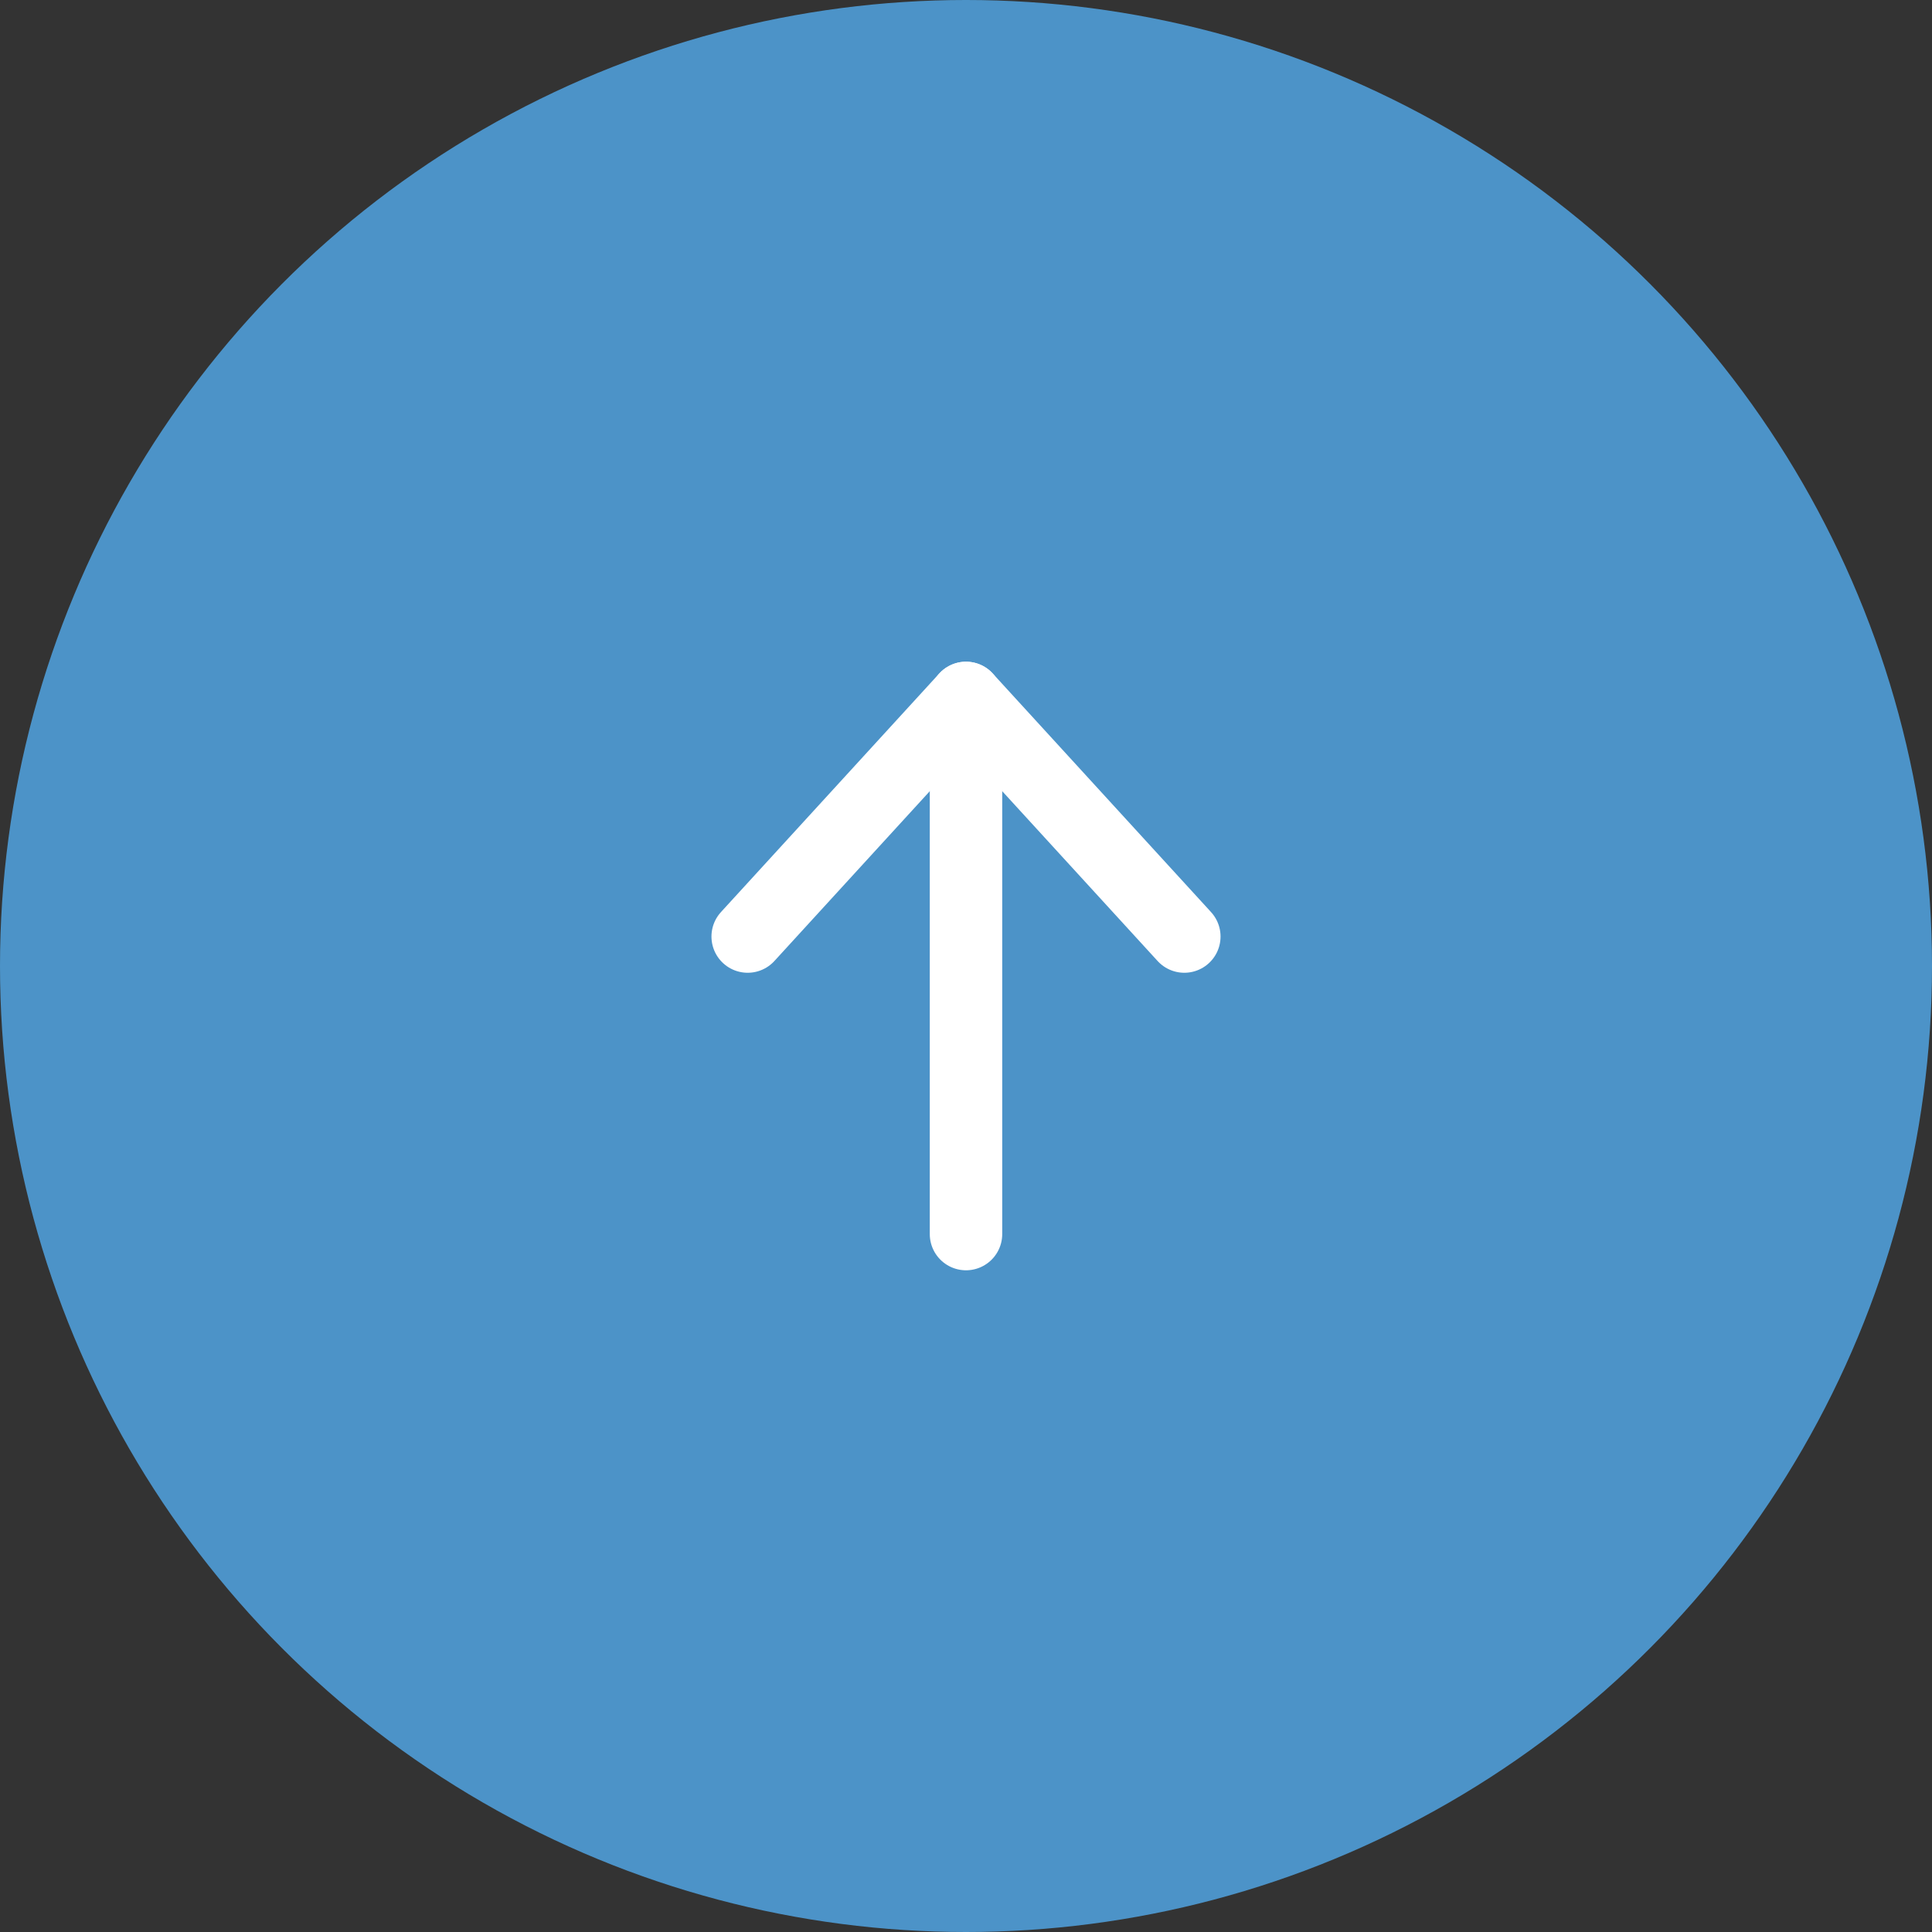 <?xml version="1.0" encoding="UTF-8"?>
<svg id="_レイヤー_2" data-name="レイヤー 2" xmlns="http://www.w3.org/2000/svg" viewBox="0 0 80 80">
  <rect x="0" y="0" width="80" height="80" fill="#333333" stroke="none"/>
  <defs>
    <style>
      .cls-1 {
        fill: #4c93c8;
      }

      .cls-2 {
        fill: none;
        stroke: #fff;
        stroke-linecap: round;
        stroke-linejoin: round;
        stroke-width: 3px;
      }
    </style>
  </defs>
  <g id="_レイヤー_1-2" data-name="レイヤー 1">
    <g>
      <circle class="cls-1" cx="40" cy="40" r="40"/>
      <g>
        <polyline class="cls-2" points="30.96 38.78 40 28.9 49.04 38.78"/>
        <line class="cls-2" x1="40" y1="28.9" x2="40" y2="51.1"/>
      </g>
    </g>
  </g>
</svg>